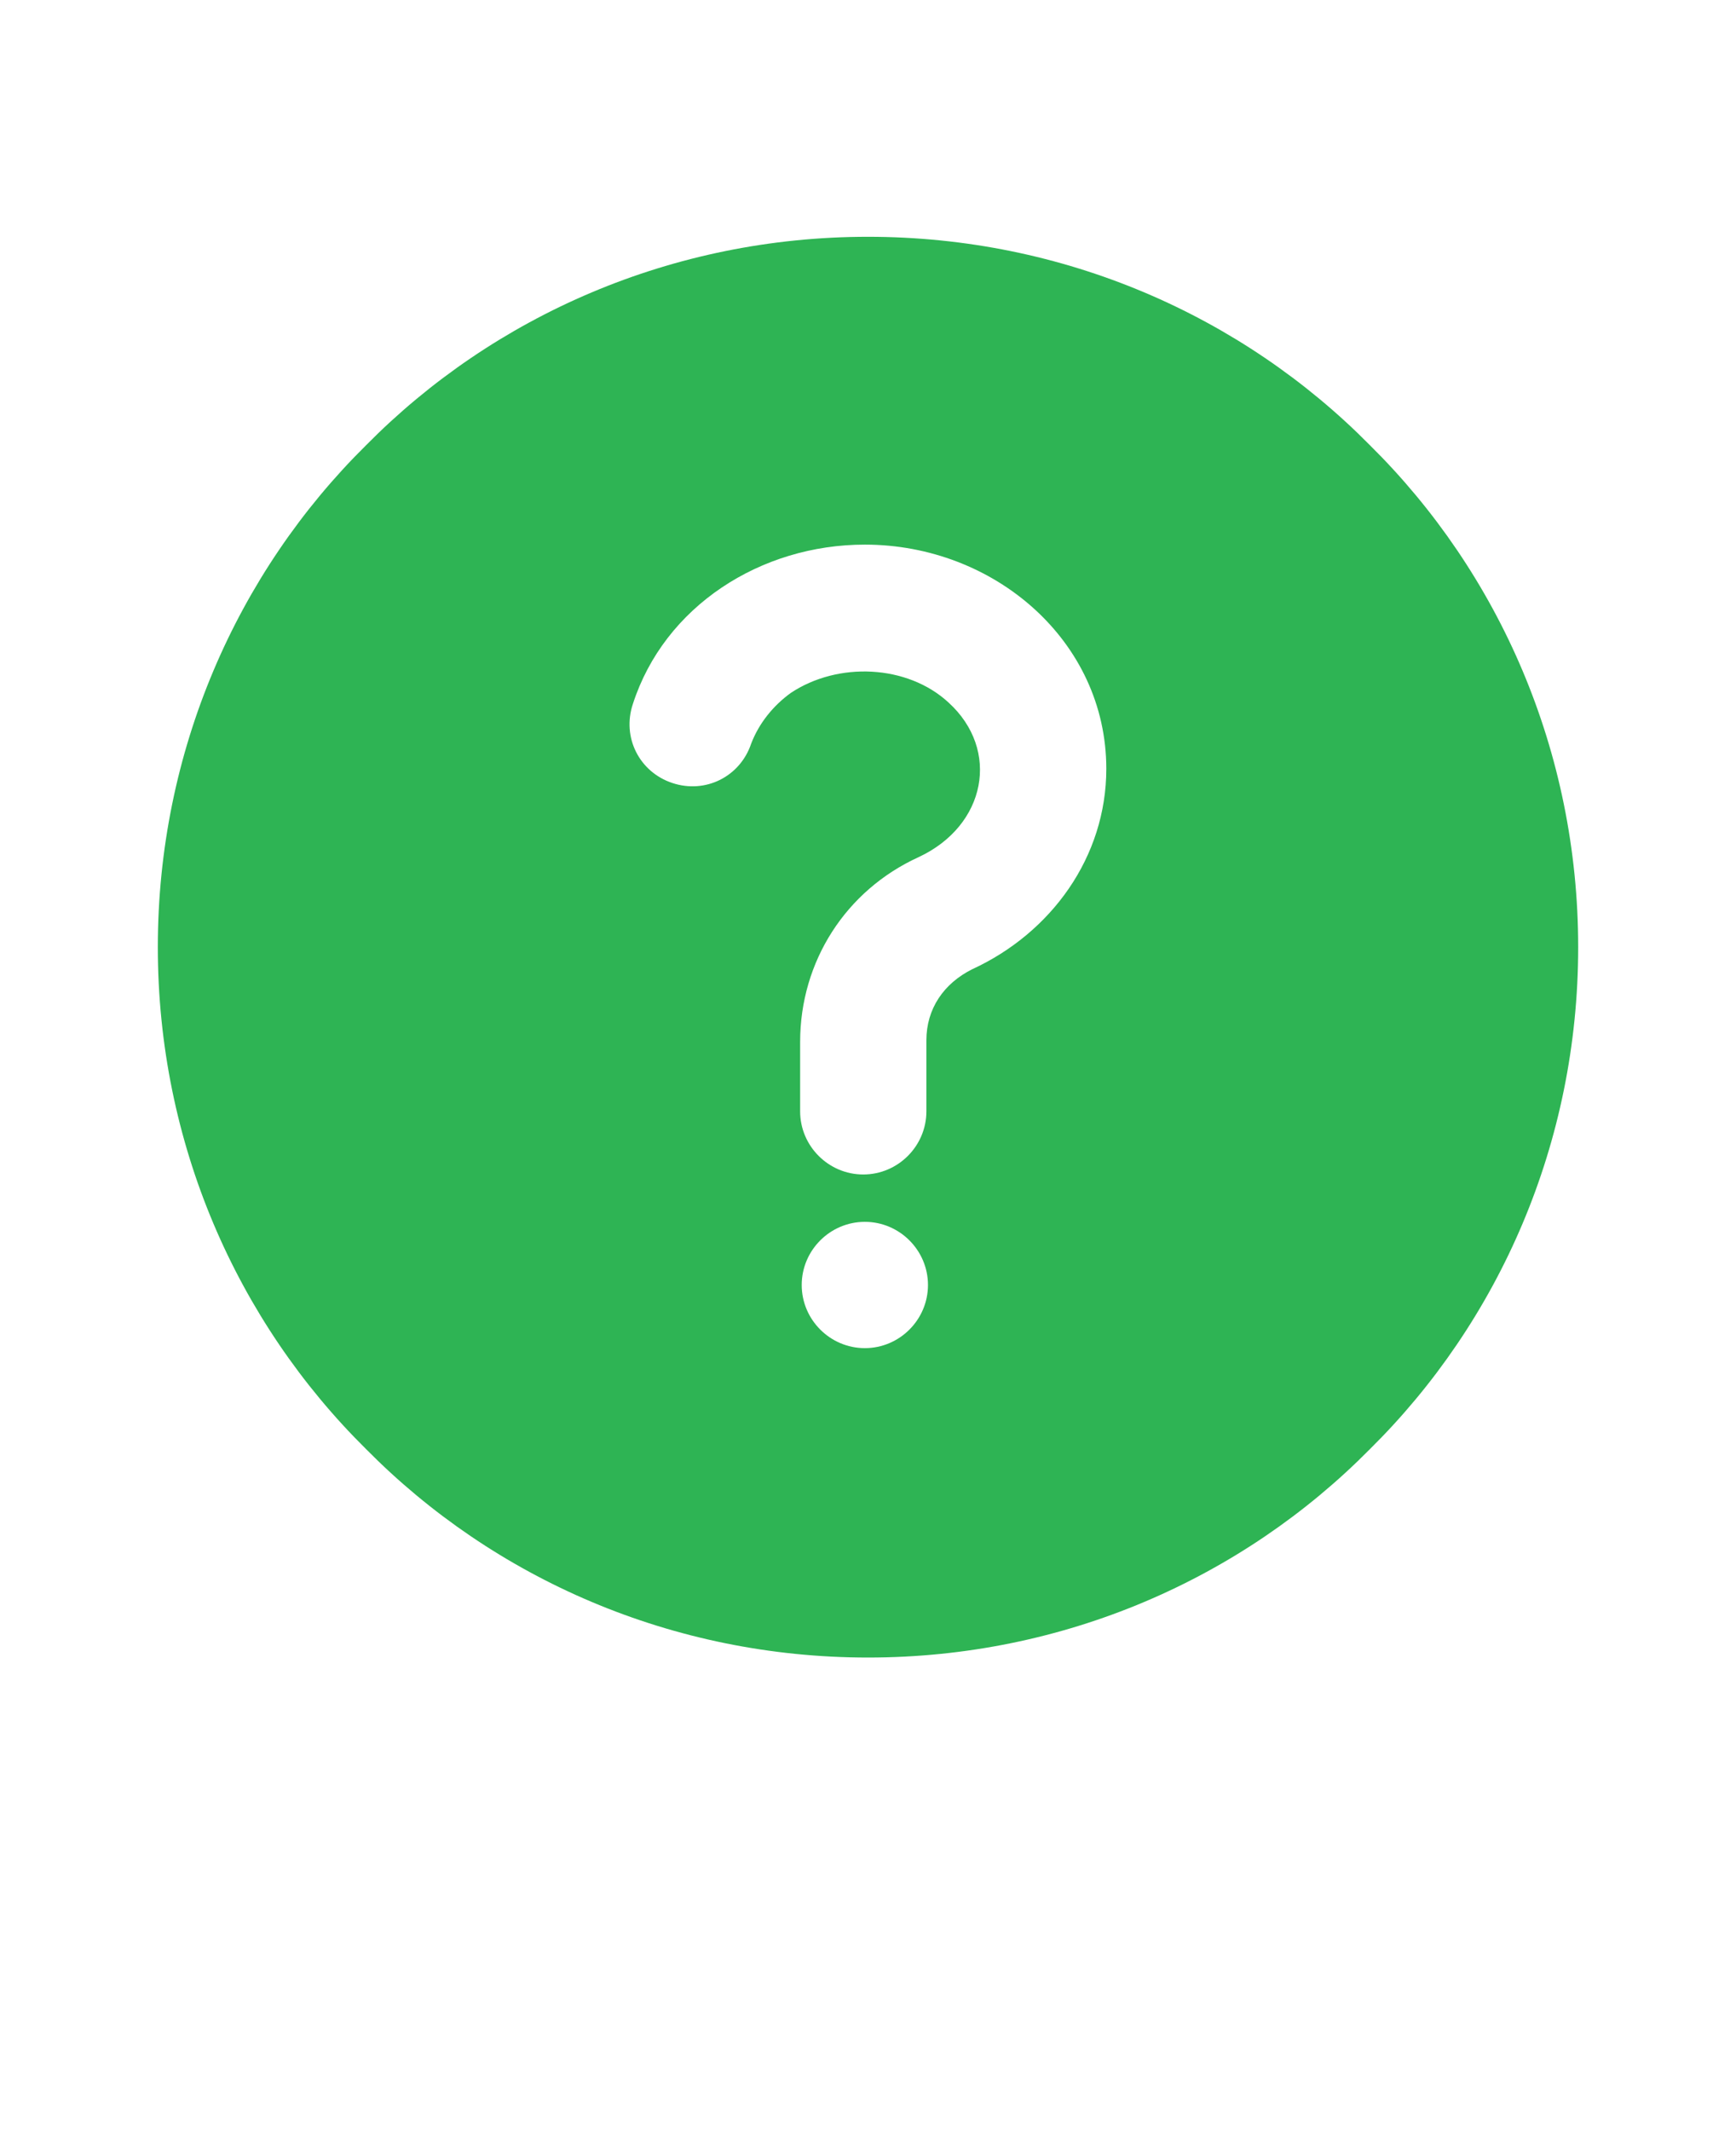<?xml version="1.0" encoding="utf-8"?>
<!-- Generator: Adobe Illustrator 27.9.6, SVG Export Plug-In . SVG Version: 9.03 Build 54986)  -->
<svg version="1.1" id="Layer_1" xmlns="http://www.w3.org/2000/svg" xmlns:xlink="http://www.w3.org/1999/xlink" x="0px" y="0px"
	 viewBox="0 0 110 135" style="enable-background:new 0 0 110 135;" xml:space="preserve">
<style type="text/css">
	.st0{fill-rule:evenodd;clip-rule:evenodd;fill:#2EB454;}
</style>
<path class="st0" d="M55,15c-12.4,0-23.7,5-31.8,13.2C15,36.3,10,47.6,10,60s5,23.7,13.2,31.8C31.3,100,42.6,105,55,105
	s23.7-5,31.8-13.2C95,83.7,100,72.4,100,60s-5-23.7-13.2-31.8C78.7,20,67.4,15,55,15z M47.6,47.1c-0.7,2.1-2.9,3.2-5,2.5
	c-2.1-0.7-3.2-2.9-2.5-5c2-6.2,8.1-10.1,14.7-10.1c8.2,0,15.3,6.1,15.3,14.2c0,5.6-3.5,10.4-8.5,12.7c-1.8,0.9-2.9,2.5-2.9,4.5v4.5
	c0,2.2-1.8,4-4,4c-2.2,0-4-1.8-4-4V66c0-5.1,2.9-9.6,7.5-11.7c4.3-2,5.2-6.8,1.9-9.8c-2.6-2.4-7-2.6-10-0.6
	C49,44.7,48.1,45.8,47.6,47.1L47.6,47.1z M50.8,81.4c0-2.2,1.8-4,4-4c2.2,0,4,1.8,4,4c0,2.2-1.8,4-4,4S50.8,83.6,50.8,81.4
	L50.8,81.4z"/>
</svg>
